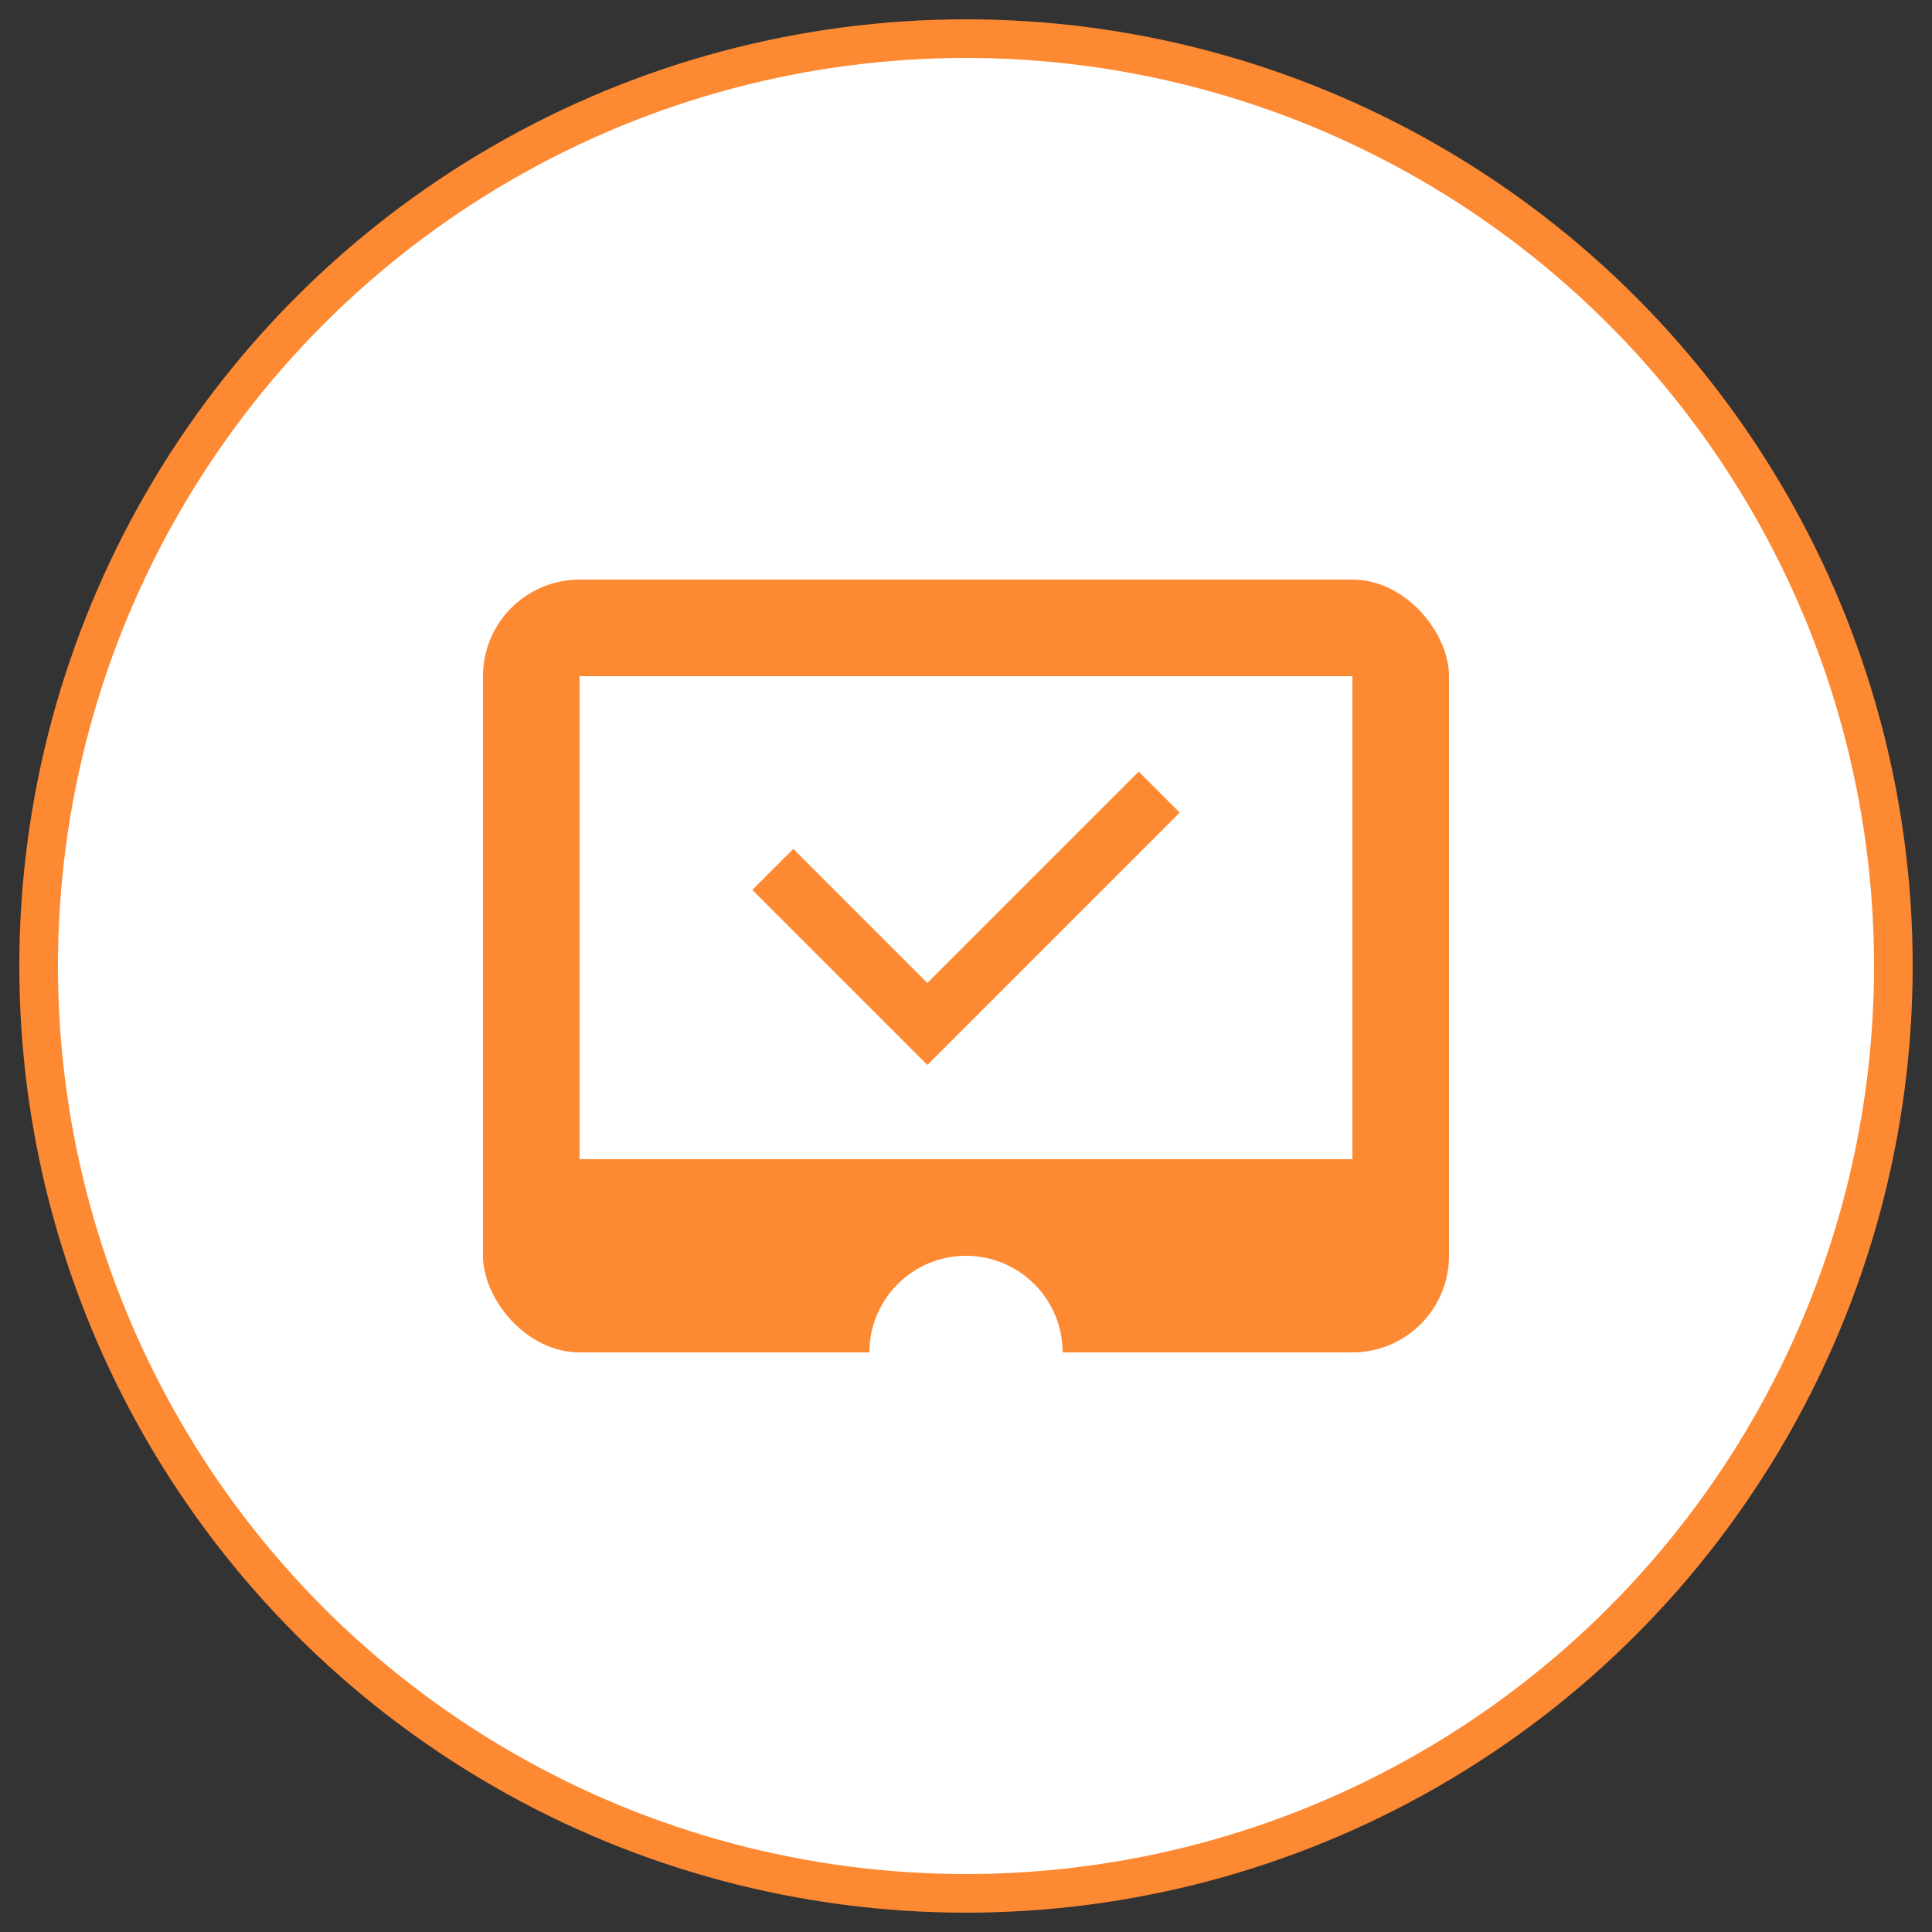 <svg xmlns="http://www.w3.org/2000/svg" viewBox="0 0 100 100">
  <rect x="0" y="0" width="100" height="100" fill="#333333" stroke="none"/>
  <circle cx="50" cy="50" r="48" stroke="#fd8932" stroke-width="2" fill="#ffffff"/>
  <rect x="25" y="30" width="50" height="40" rx="5" fill="#fd8932"/>
  <rect x="30" y="35" width="40" height="25" fill="#ffffff"/>
  <circle cx="50" cy="70" r="5" fill="#ffffff"/>
  <path d="M40 45 L48 53 L60 41" stroke="#fd8932" stroke-width="3" fill="none"/>
</svg>
